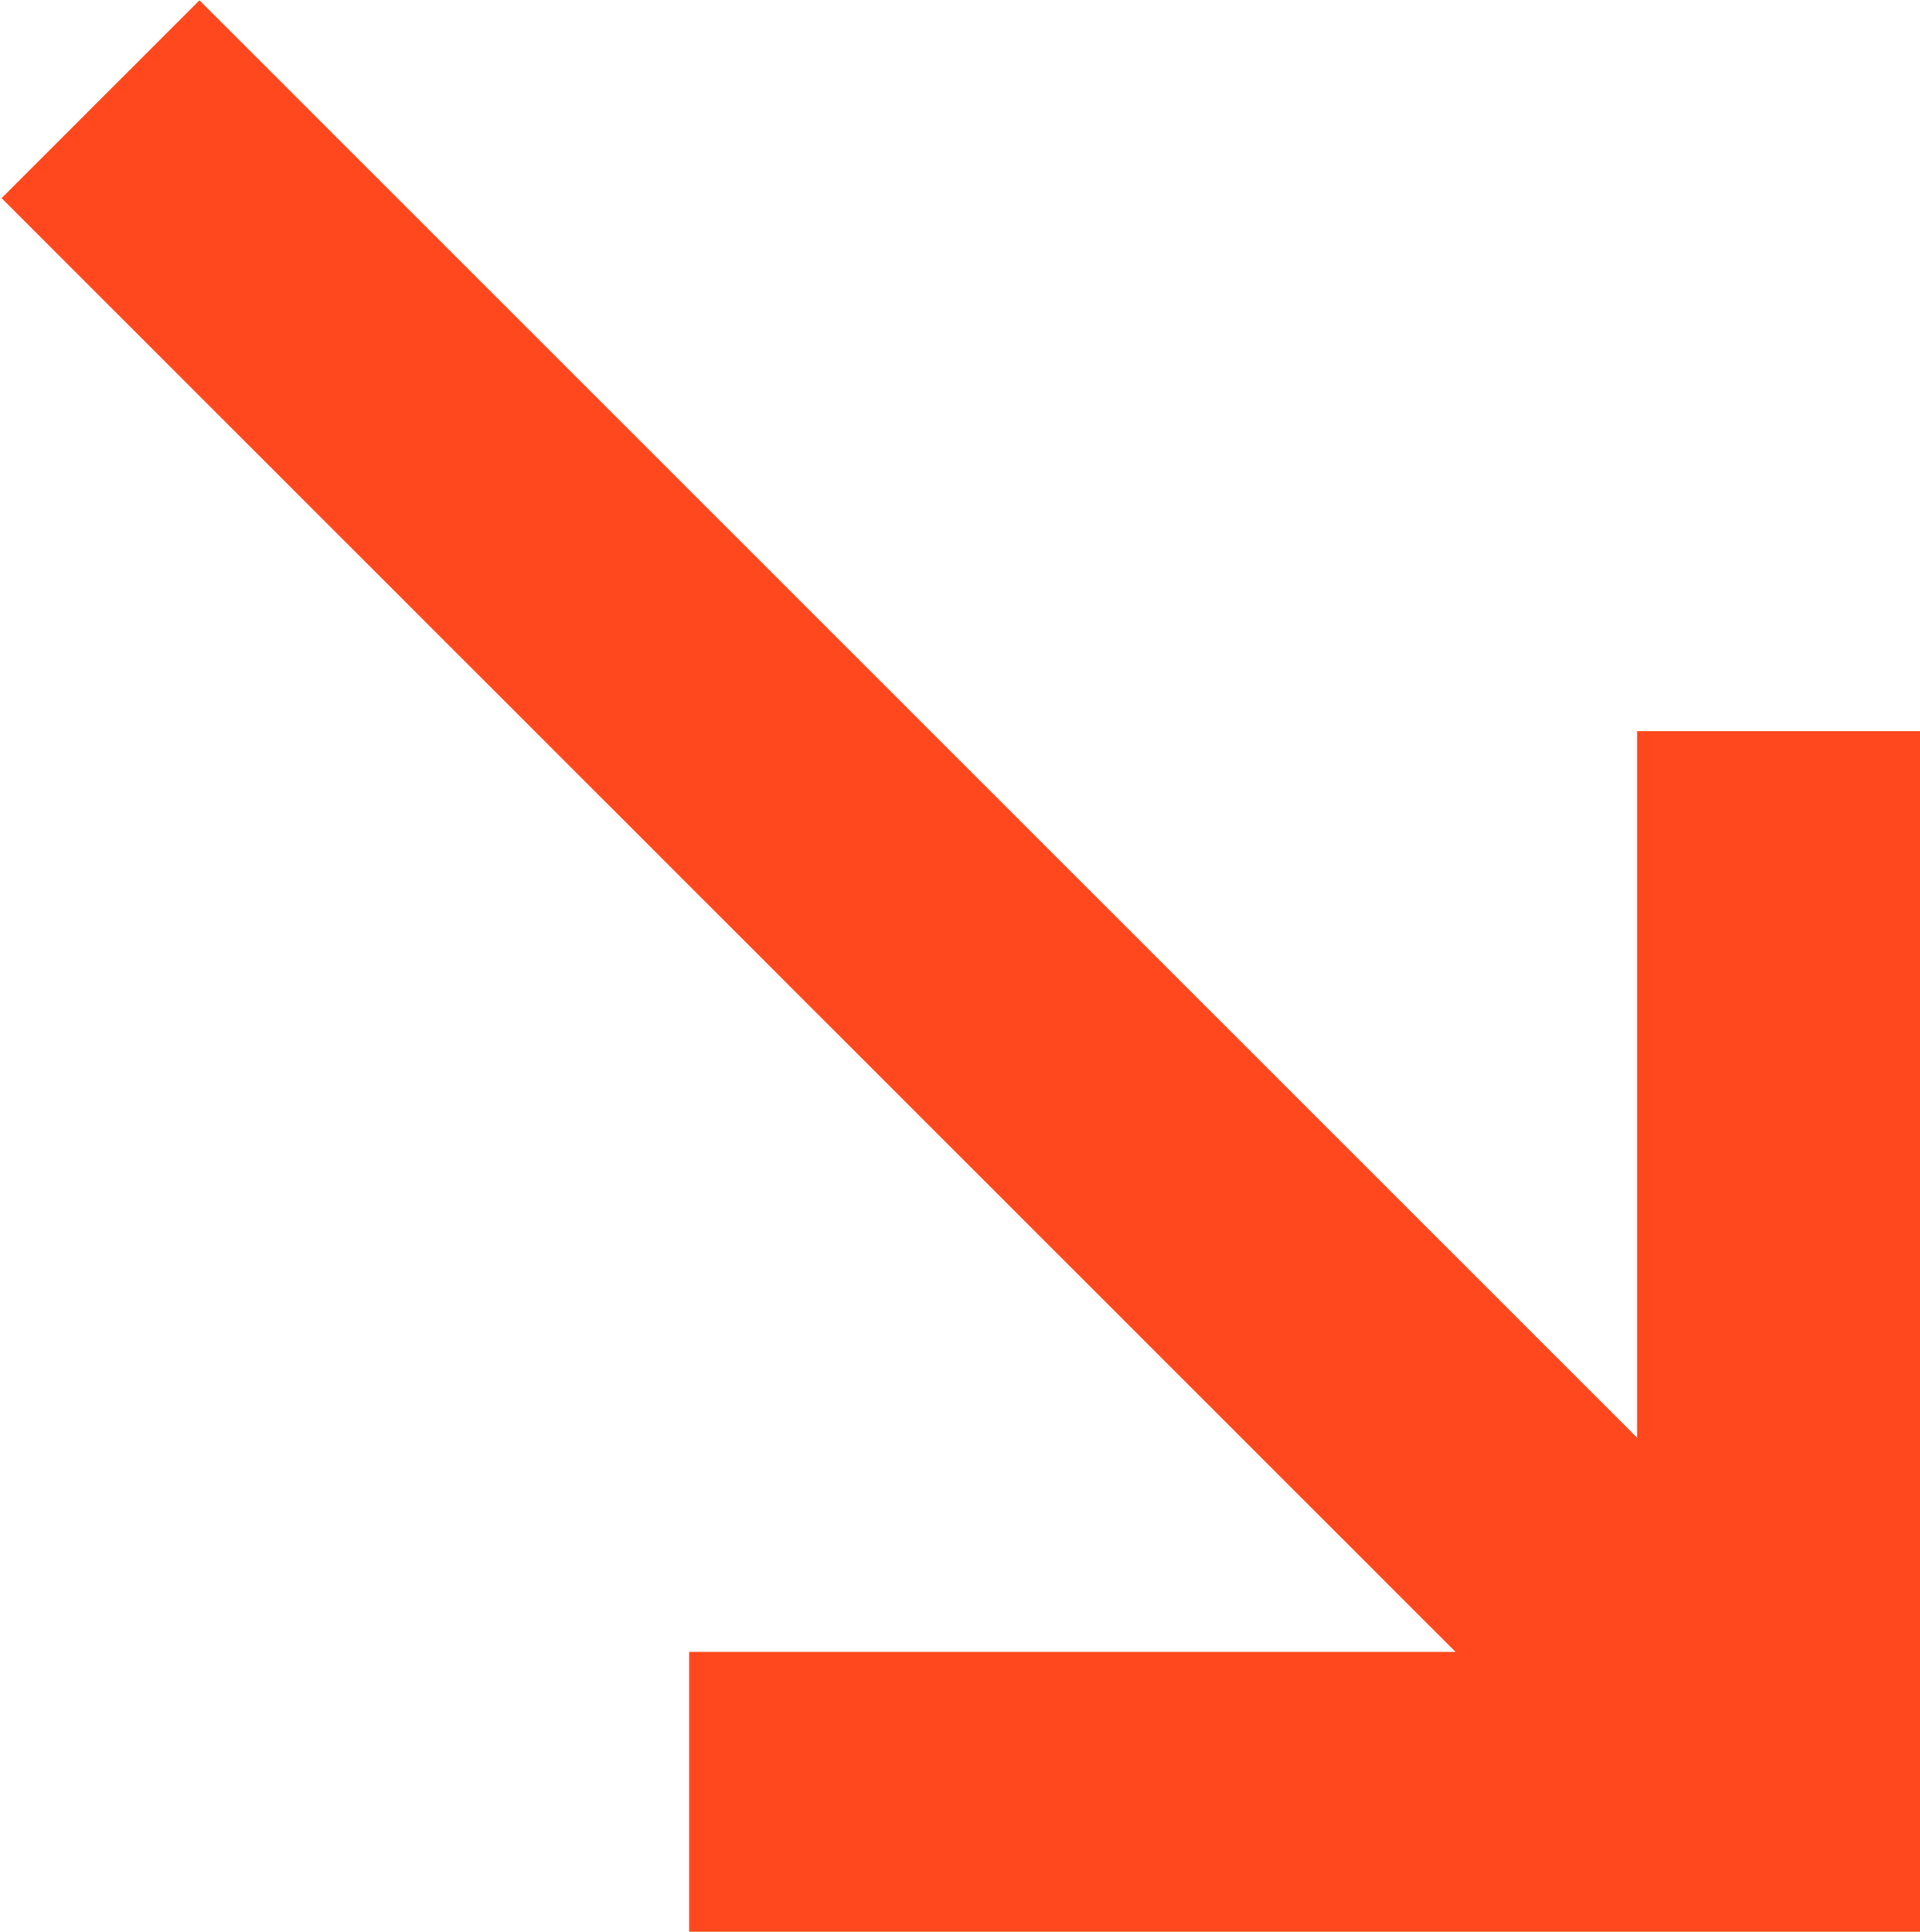<?xml version="1.0" encoding="utf-8"?>
<!-- Generator: Adobe Illustrator 27.7.0, SVG Export Plug-In . SVG Version: 6.00 Build 0)  -->
<svg version="1.1" id="Layer_2_00000075880902576428128190000013824940269059490965_"
	 xmlns="http://www.w3.org/2000/svg" xmlns:xlink="http://www.w3.org/1999/xlink" x="0px" y="0px" viewBox="0 0 63.8 64.2"
	 style="enable-background:new 0 0 63.8 64.2;" xml:space="preserve">
<style type="text/css">
	.st0{fill:#FF481D;}
</style>
<g id="Layer_1-2">
	<g>
		
			<rect x="26.5" y="-8.2" transform="matrix(0.707 -0.707 0.707 0.707 -12.885 31.118)" class="st0" width="9.3" height="78.7"/>
		<polygon class="st0" points="63.8,64.2 22.9,64.2 22.9,54.9 54.4,54.9 54.4,24.3 63.8,24.3 		"/>
	</g>
</g>
</svg>
